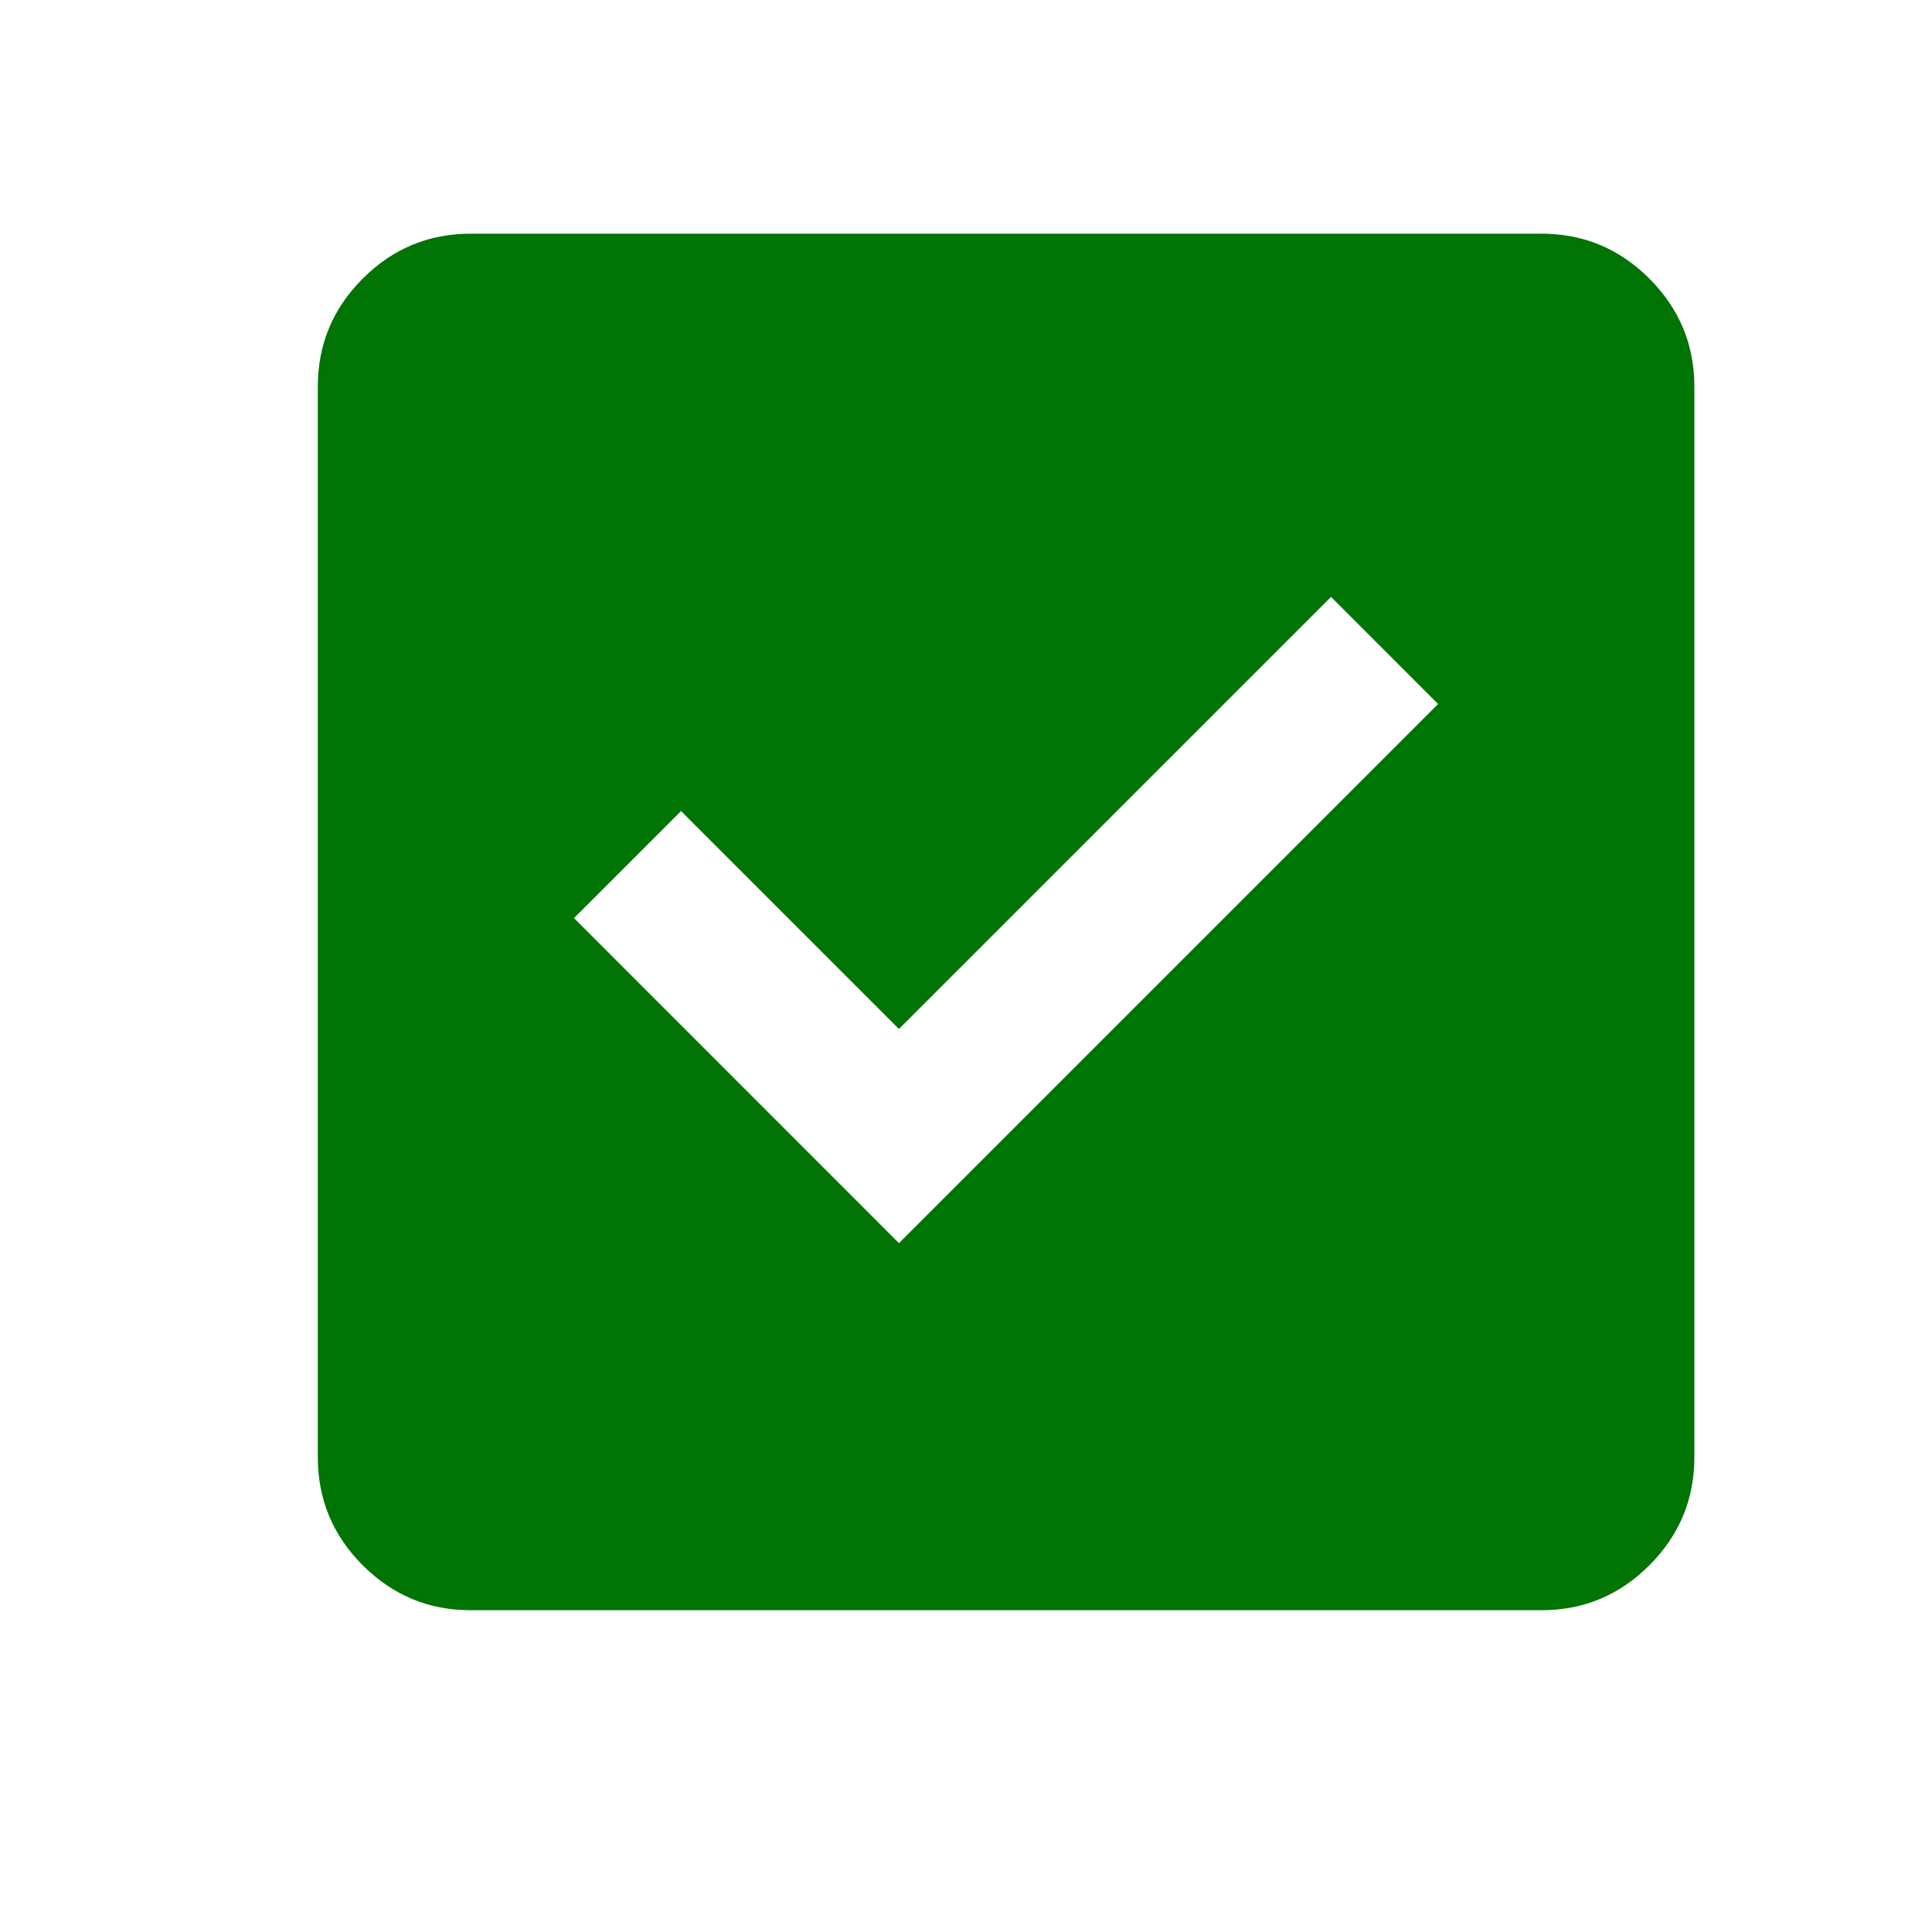 <svg width="20" height="20" viewBox="0 0 20 20" fill="none" xmlns="http://www.w3.org/2000/svg">
<path d="M9.306 12.869L14.887 7.288L13.779 6.179L9.306 10.652L7.05 8.396L5.942 9.504L9.306 12.869ZM4.873 16.669C4.437 16.669 4.065 16.514 3.755 16.204C3.445 15.894 3.29 15.521 3.29 15.086V4.002C3.29 3.567 3.445 3.194 3.755 2.884C4.065 2.574 4.437 2.419 4.873 2.419H15.956C16.392 2.419 16.764 2.574 17.074 2.884C17.384 3.194 17.54 3.567 17.54 4.002V15.086C17.54 15.521 17.384 15.894 17.074 16.204C16.764 16.514 16.392 16.669 15.956 16.669H4.873Z" fill="#007404"/>
</svg>
